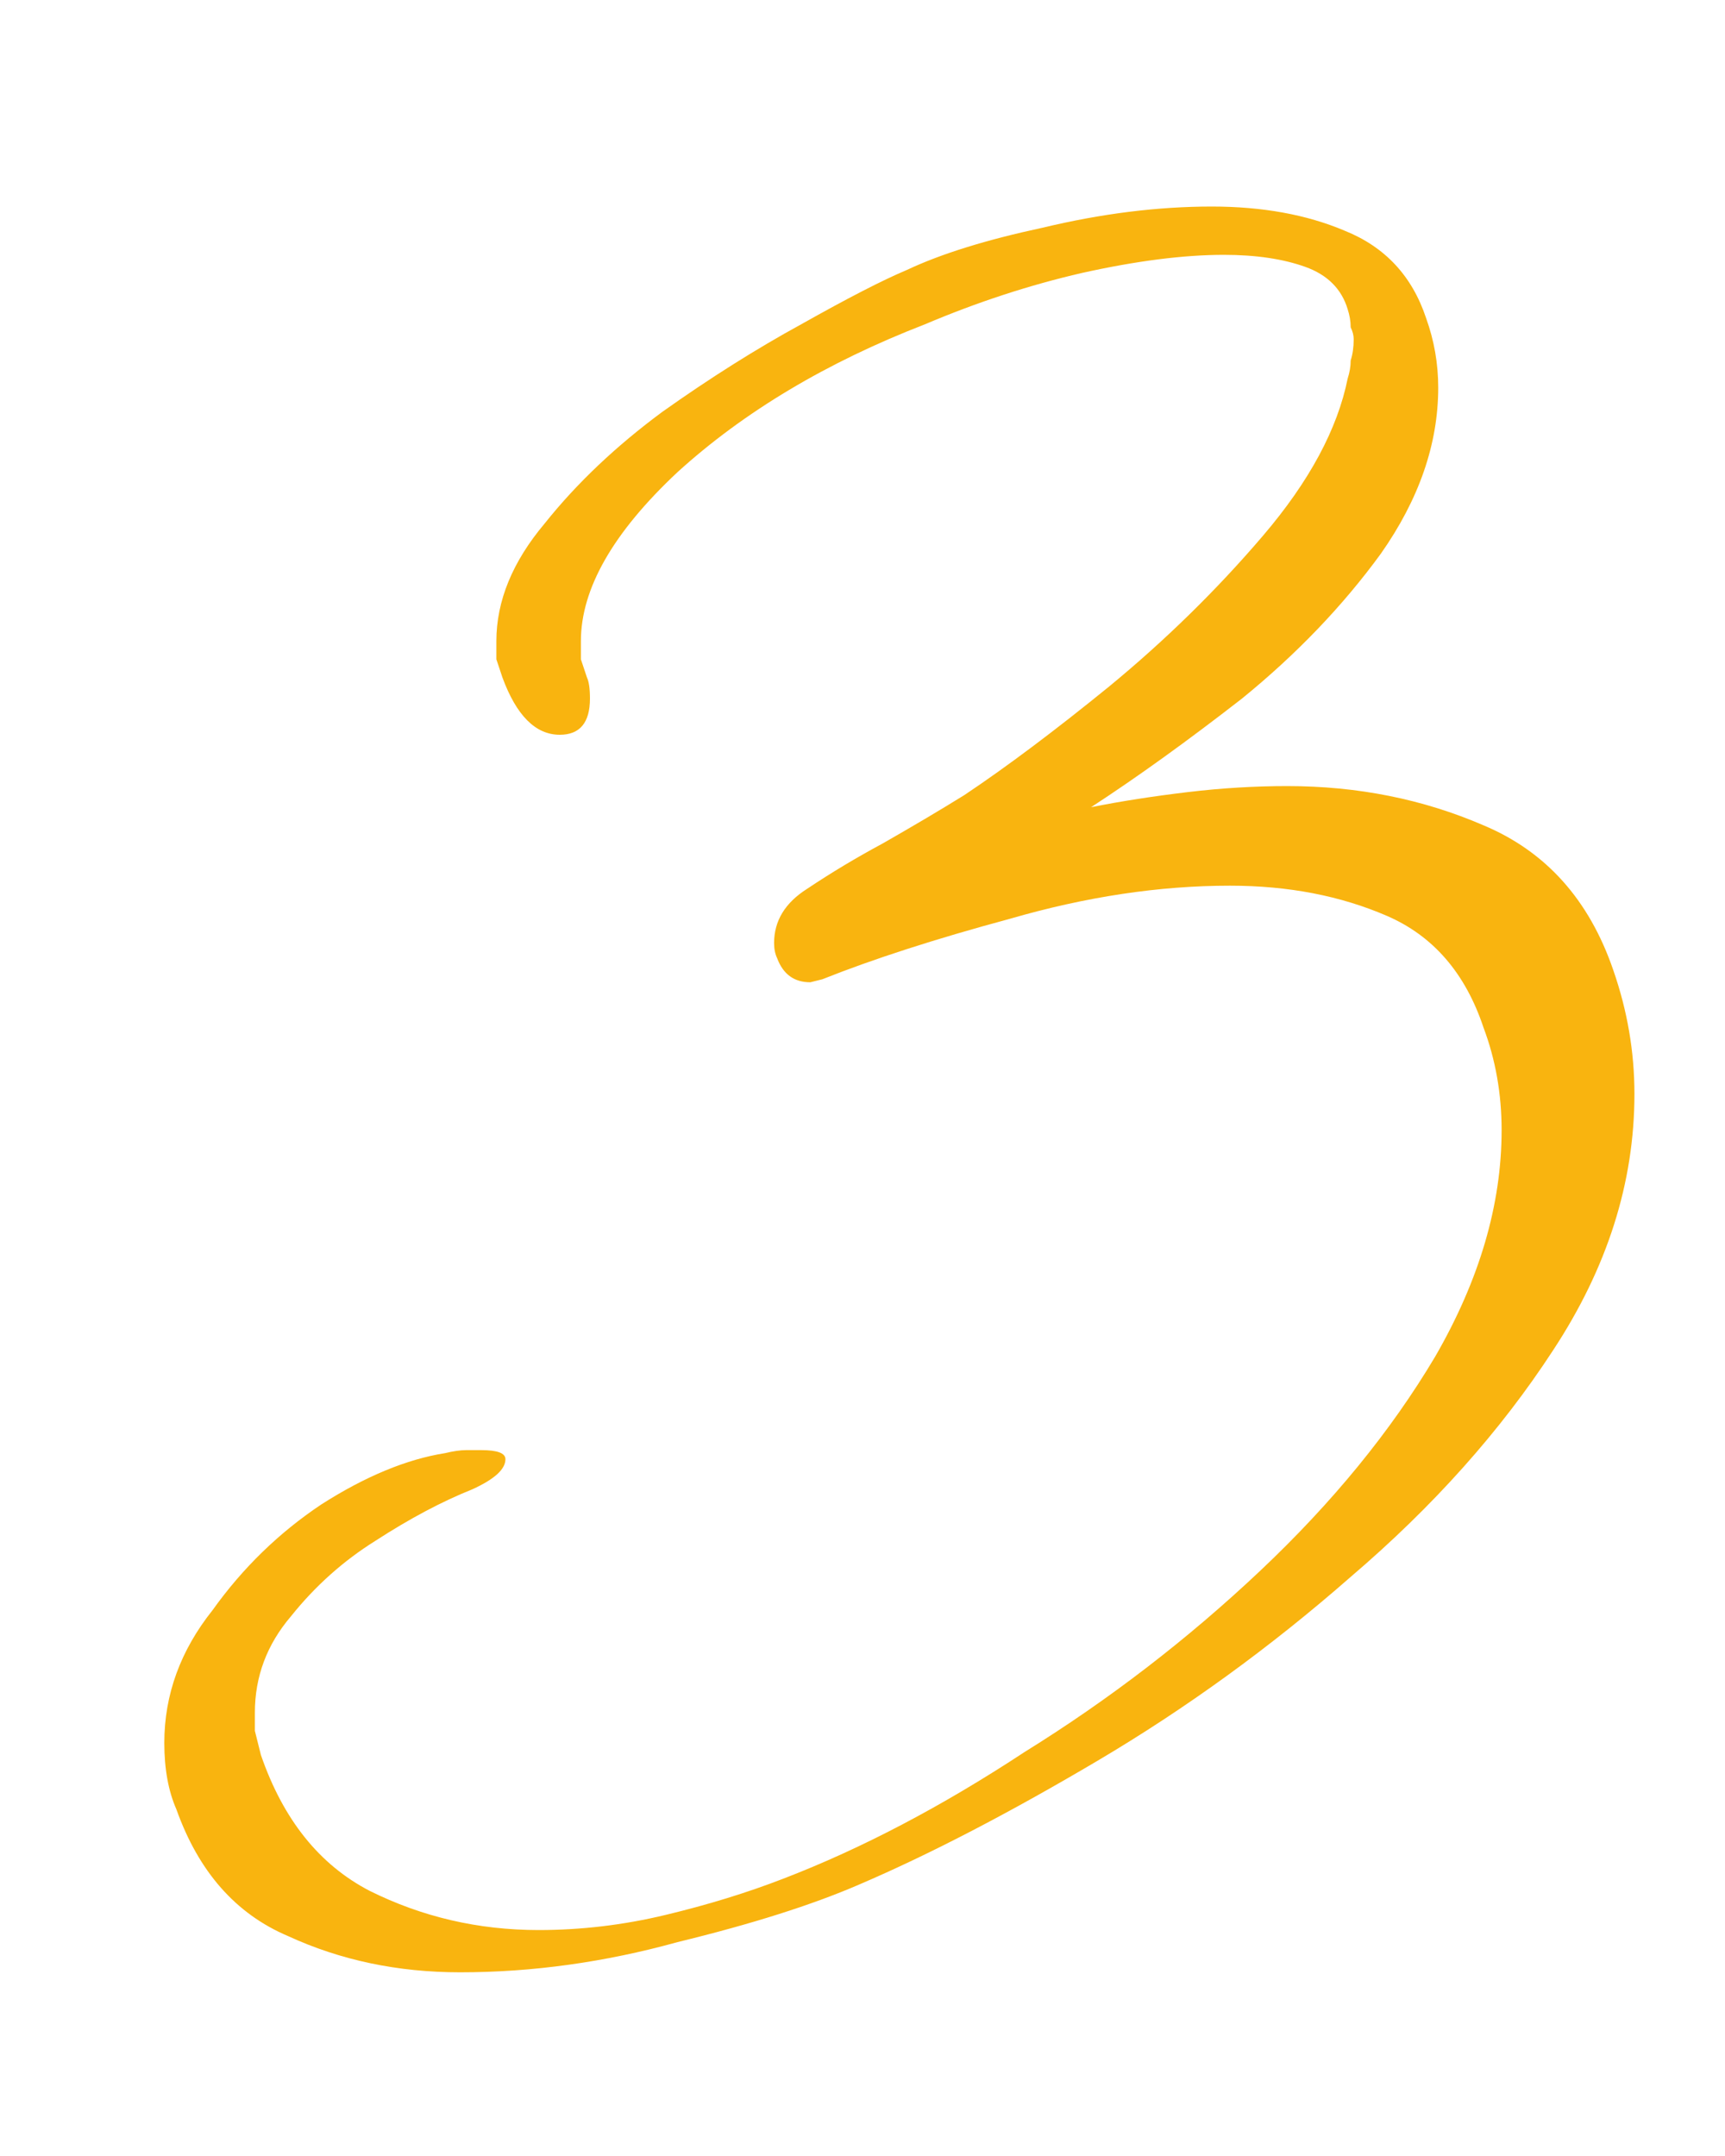 <svg width="8" height="10" viewBox="0 0 8 10" fill="none" xmlns="http://www.w3.org/2000/svg">
<path d="M2.134 9.148C1.845 9.148 1.579 9.092 1.336 8.98C1.093 8.877 0.921 8.681 0.818 8.392C0.781 8.308 0.762 8.205 0.762 8.084C0.762 7.86 0.837 7.655 0.986 7.468C1.126 7.272 1.294 7.109 1.49 6.978C1.695 6.847 1.887 6.768 2.064 6.74C2.101 6.731 2.134 6.726 2.162 6.726C2.19 6.726 2.213 6.726 2.232 6.726C2.307 6.726 2.344 6.74 2.344 6.768C2.344 6.815 2.293 6.861 2.19 6.908C2.05 6.964 1.901 7.043 1.742 7.146C1.593 7.239 1.462 7.356 1.35 7.496C1.238 7.627 1.182 7.776 1.182 7.944C1.182 7.972 1.182 8 1.182 8.028C1.191 8.065 1.201 8.103 1.21 8.14C1.313 8.439 1.481 8.649 1.714 8.77C1.957 8.891 2.218 8.952 2.498 8.952C2.694 8.952 2.89 8.929 3.086 8.882C3.282 8.835 3.464 8.779 3.632 8.714C3.996 8.574 4.369 8.378 4.752 8.126C5.144 7.883 5.508 7.603 5.844 7.286C6.18 6.969 6.451 6.637 6.656 6.292C6.861 5.937 6.964 5.587 6.964 5.242C6.964 5.074 6.936 4.915 6.88 4.766C6.796 4.514 6.647 4.341 6.432 4.248C6.217 4.155 5.975 4.108 5.704 4.108C5.377 4.108 5.037 4.159 4.682 4.262C4.337 4.355 4.047 4.449 3.814 4.542L3.758 4.556C3.683 4.556 3.632 4.519 3.604 4.444C3.595 4.425 3.59 4.402 3.59 4.374C3.59 4.271 3.641 4.187 3.744 4.122C3.856 4.047 3.973 3.977 4.094 3.912C4.225 3.837 4.351 3.763 4.472 3.688C4.668 3.557 4.892 3.389 5.144 3.184C5.405 2.969 5.643 2.736 5.858 2.484C6.073 2.232 6.203 1.989 6.25 1.756C6.259 1.728 6.264 1.7 6.264 1.672C6.273 1.644 6.278 1.611 6.278 1.574C6.278 1.555 6.273 1.537 6.264 1.518C6.264 1.49 6.259 1.462 6.25 1.434C6.222 1.341 6.157 1.275 6.054 1.238C5.951 1.201 5.825 1.182 5.676 1.182C5.489 1.182 5.27 1.21 5.018 1.266C4.775 1.322 4.533 1.401 4.29 1.504C3.833 1.681 3.45 1.91 3.142 2.19C2.843 2.47 2.694 2.731 2.694 2.974C2.694 3.002 2.694 3.03 2.694 3.058C2.703 3.086 2.713 3.114 2.722 3.142C2.731 3.161 2.736 3.193 2.736 3.24C2.736 3.352 2.689 3.408 2.596 3.408C2.484 3.408 2.395 3.319 2.33 3.142C2.321 3.114 2.311 3.086 2.302 3.058C2.302 3.03 2.302 3.002 2.302 2.974C2.302 2.787 2.377 2.605 2.526 2.428C2.675 2.241 2.857 2.069 3.072 1.91C3.296 1.751 3.511 1.616 3.716 1.504C3.931 1.383 4.094 1.299 4.206 1.252C4.365 1.177 4.575 1.112 4.836 1.056C5.107 0.991 5.368 0.958 5.62 0.958C5.853 0.958 6.059 0.995 6.236 1.07C6.423 1.145 6.549 1.28 6.614 1.476C6.651 1.579 6.67 1.686 6.67 1.798C6.67 2.059 6.581 2.316 6.404 2.568C6.227 2.811 6.012 3.035 5.76 3.24C5.508 3.436 5.275 3.604 5.06 3.744C5.2 3.716 5.349 3.693 5.508 3.674C5.667 3.655 5.821 3.646 5.97 3.646C6.297 3.646 6.6 3.707 6.88 3.828C7.169 3.949 7.37 4.173 7.482 4.5C7.547 4.687 7.58 4.878 7.58 5.074C7.58 5.485 7.454 5.881 7.202 6.264C6.959 6.637 6.647 6.987 6.264 7.314C5.891 7.641 5.499 7.925 5.088 8.168C4.677 8.411 4.309 8.602 3.982 8.742C3.767 8.835 3.487 8.924 3.142 9.008C2.806 9.101 2.47 9.148 2.134 9.148Z" fill="#F9B40F"/>
</svg>
